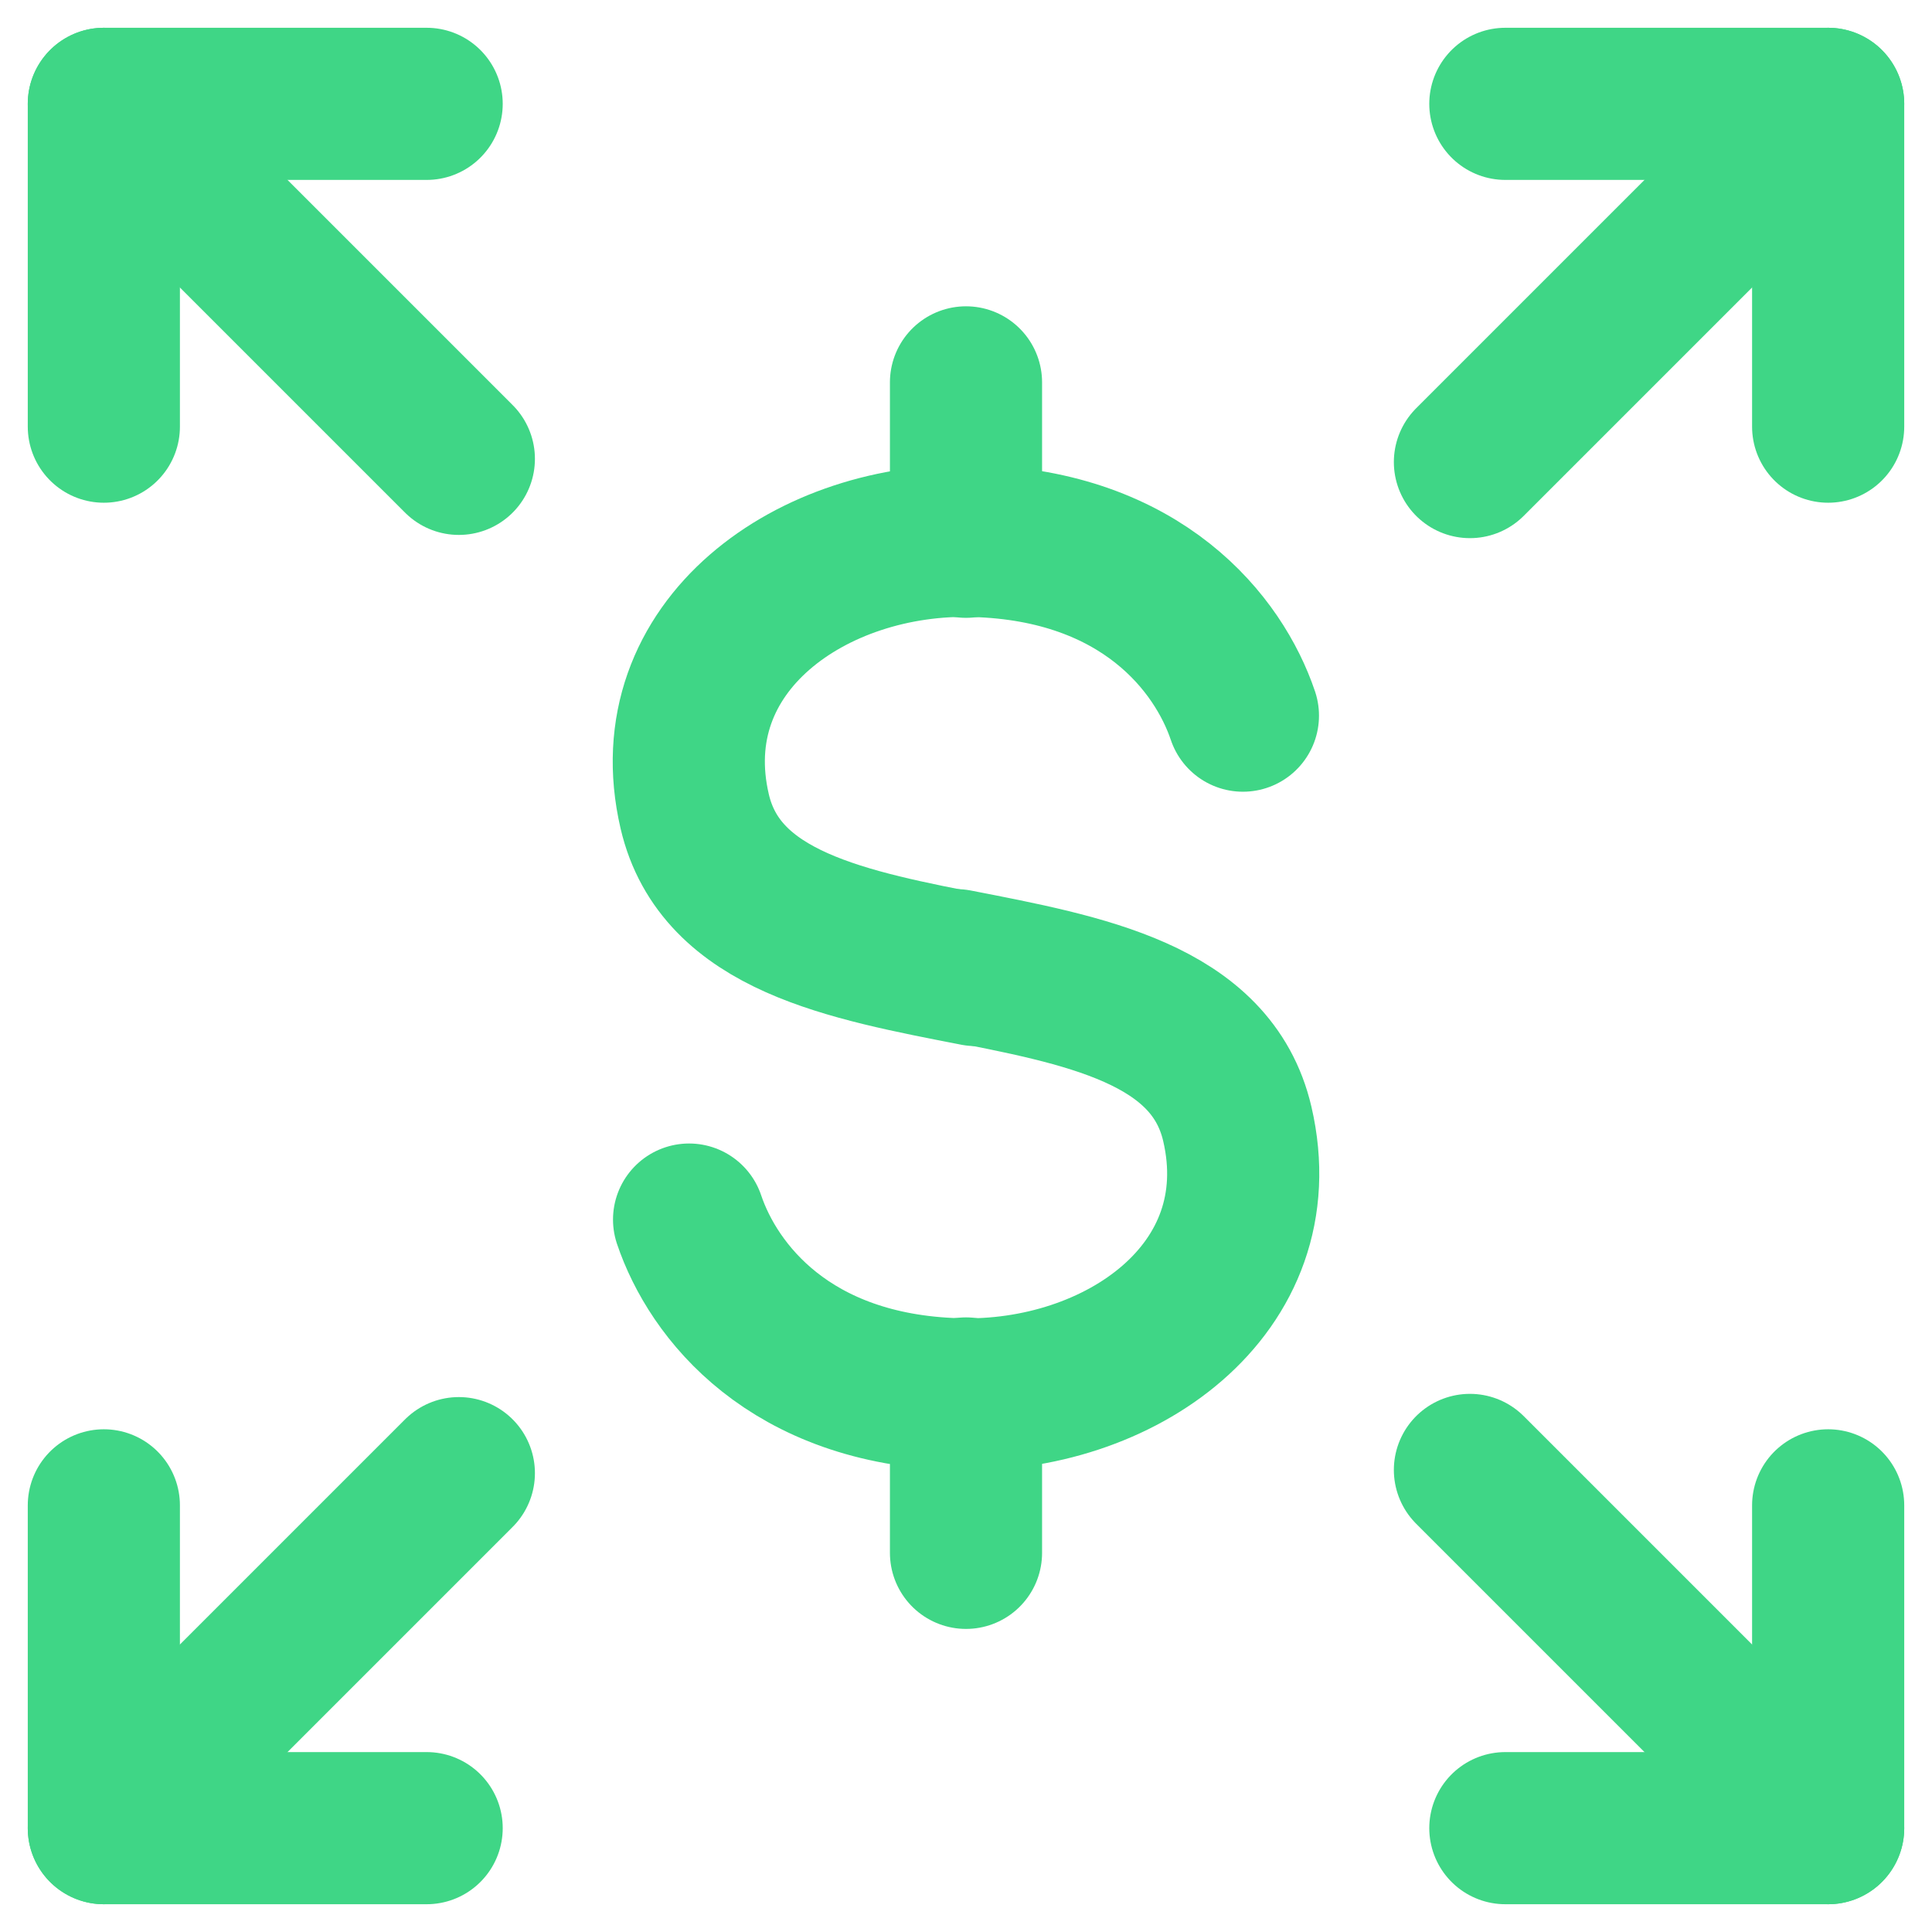 <?xml version="1.0" encoding="UTF-8"?><svg id="Layer_1" xmlns="http://www.w3.org/2000/svg" xmlns:xlink="http://www.w3.org/1999/xlink" viewBox="0 0 24 24"><defs><style>.cls-1{stroke-width:0px;}.cls-1,.cls-2{fill:none;}.cls-3{clip-path:url(#clippath);}.cls-2{stroke:#3fd686;stroke-linecap:round;stroke-linejoin:round;stroke-width:1.89px;}</style><clipPath id="clippath"><rect class="cls-1" width="24" height="24"/></clipPath></defs><g class="cls-3"><polyline class="cls-2" points="22.71 5.3 22.71 1.29 18.7 1.29"/><polyline class="cls-2" points="1.29 18.7 1.29 22.71 5.3 22.71"/><line class="cls-2" x1="5.7" y1="18.3" x2="1.29" y2="22.71"/><line class="cls-2" x1="22.71" y1="1.29" x2="18.26" y2="5.74"/><path class="cls-2" d="M15.44,8.89c-.3-.89-1.25-2.11-3.33-2.17-2.01-.06-3.96,1.3-3.48,3.36.32,1.37,1.9,1.66,3.49,1.97"/><line class="cls-2" x1="12" y1="6.73" x2="12" y2="4.75"/><path class="cls-2" d="M8.56,15.15c.3.89,1.25,2.11,3.33,2.17,2.01.06,3.96-1.3,3.48-3.36-.32-1.37-1.9-1.66-3.49-1.97"/><line class="cls-2" x1="12" y1="17.31" x2="12" y2="19.29"/><polyline class="cls-2" points="18.7 22.71 22.71 22.71 22.71 18.7"/><polyline class="cls-2" points="5.3 1.29 1.29 1.29 1.29 5.3"/><line class="cls-2" x1="5.7" y1="5.7" x2="1.29" y2="1.29"/><line class="cls-2" x1="22.71" y1="22.71" x2="18.26" y2="18.26"/></g></svg>
